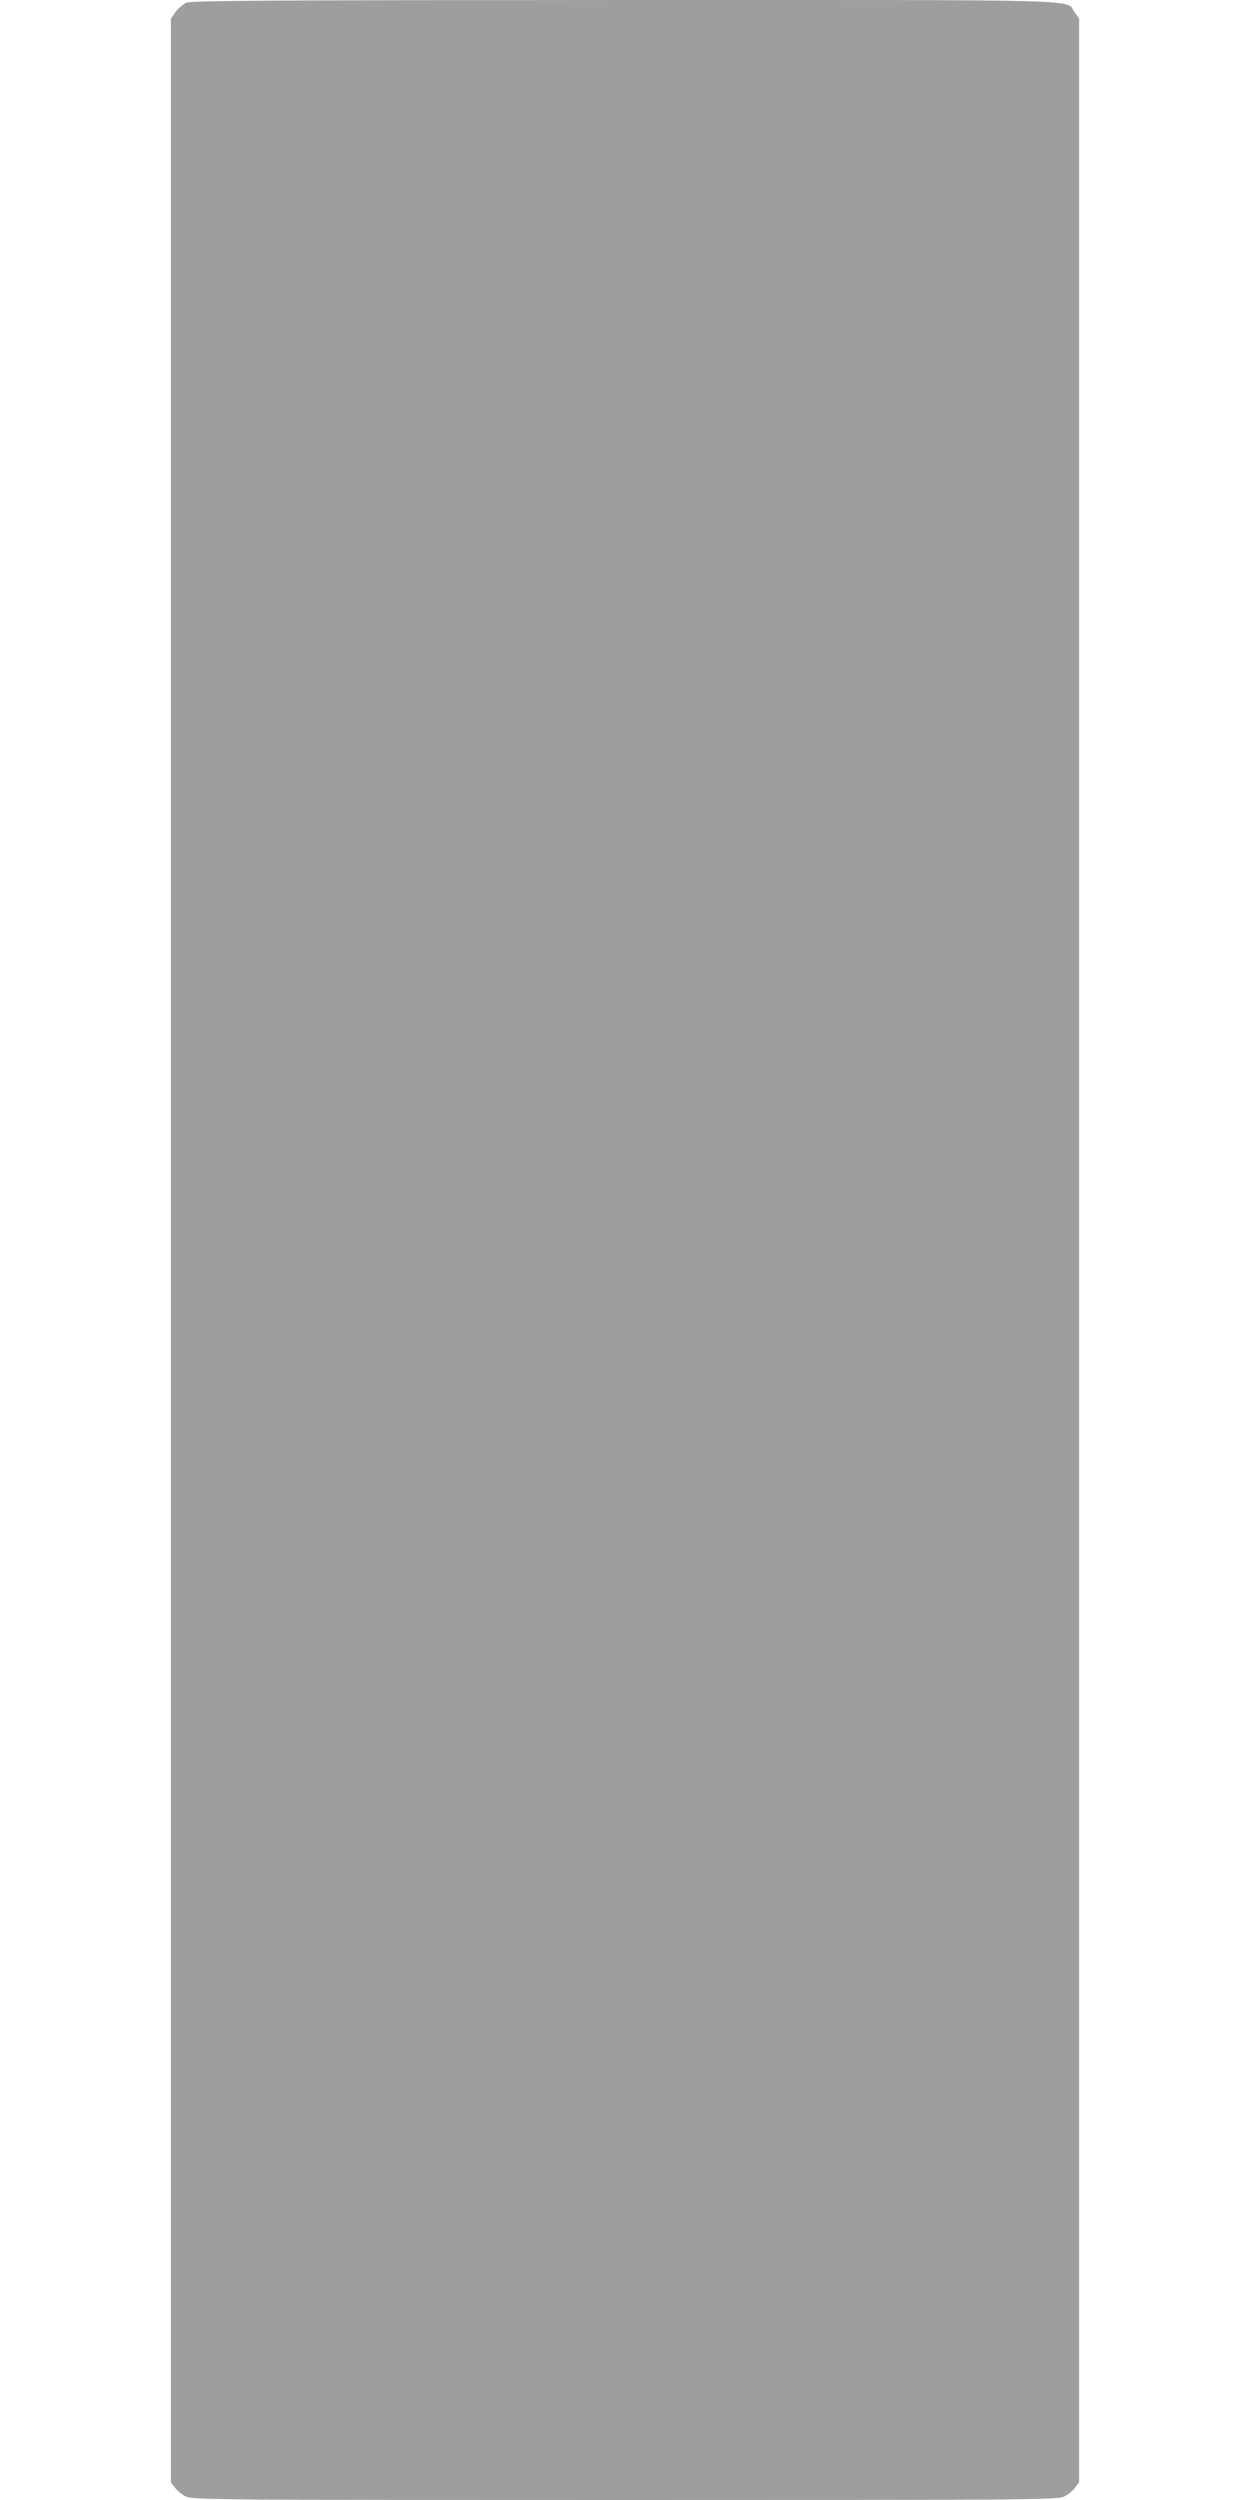 <?xml version="1.0" standalone="no"?>
<!DOCTYPE svg PUBLIC "-//W3C//DTD SVG 20010904//EN"
 "http://www.w3.org/TR/2001/REC-SVG-20010904/DTD/svg10.dtd">
<svg version="1.0" xmlns="http://www.w3.org/2000/svg"
 width="640pt" height="1280pt" viewBox="0 0 640 1280"
 preserveAspectRatio="xMidYMid meet">
<g transform="translate(0,1280) scale(0.1,-0.1)"
fill="#9e9e9e" stroke="none">
<path d="M954 12786 c-17 -8 -42 -29 -55 -47 l-24 -34 0 -6307 0 -6307 21 -28
c11 -15 36 -36 55 -45 32 -17 160 -18 2249 -18 2089 0 2217 1 2249 18 19 9 44
30 55 45 l21 28 0 6307 0 6307 -24 34 c-47 66 127 61 -2303 61 -1836 -1 -2218
-3 -2244 -14z"/>
</g>
</svg>
